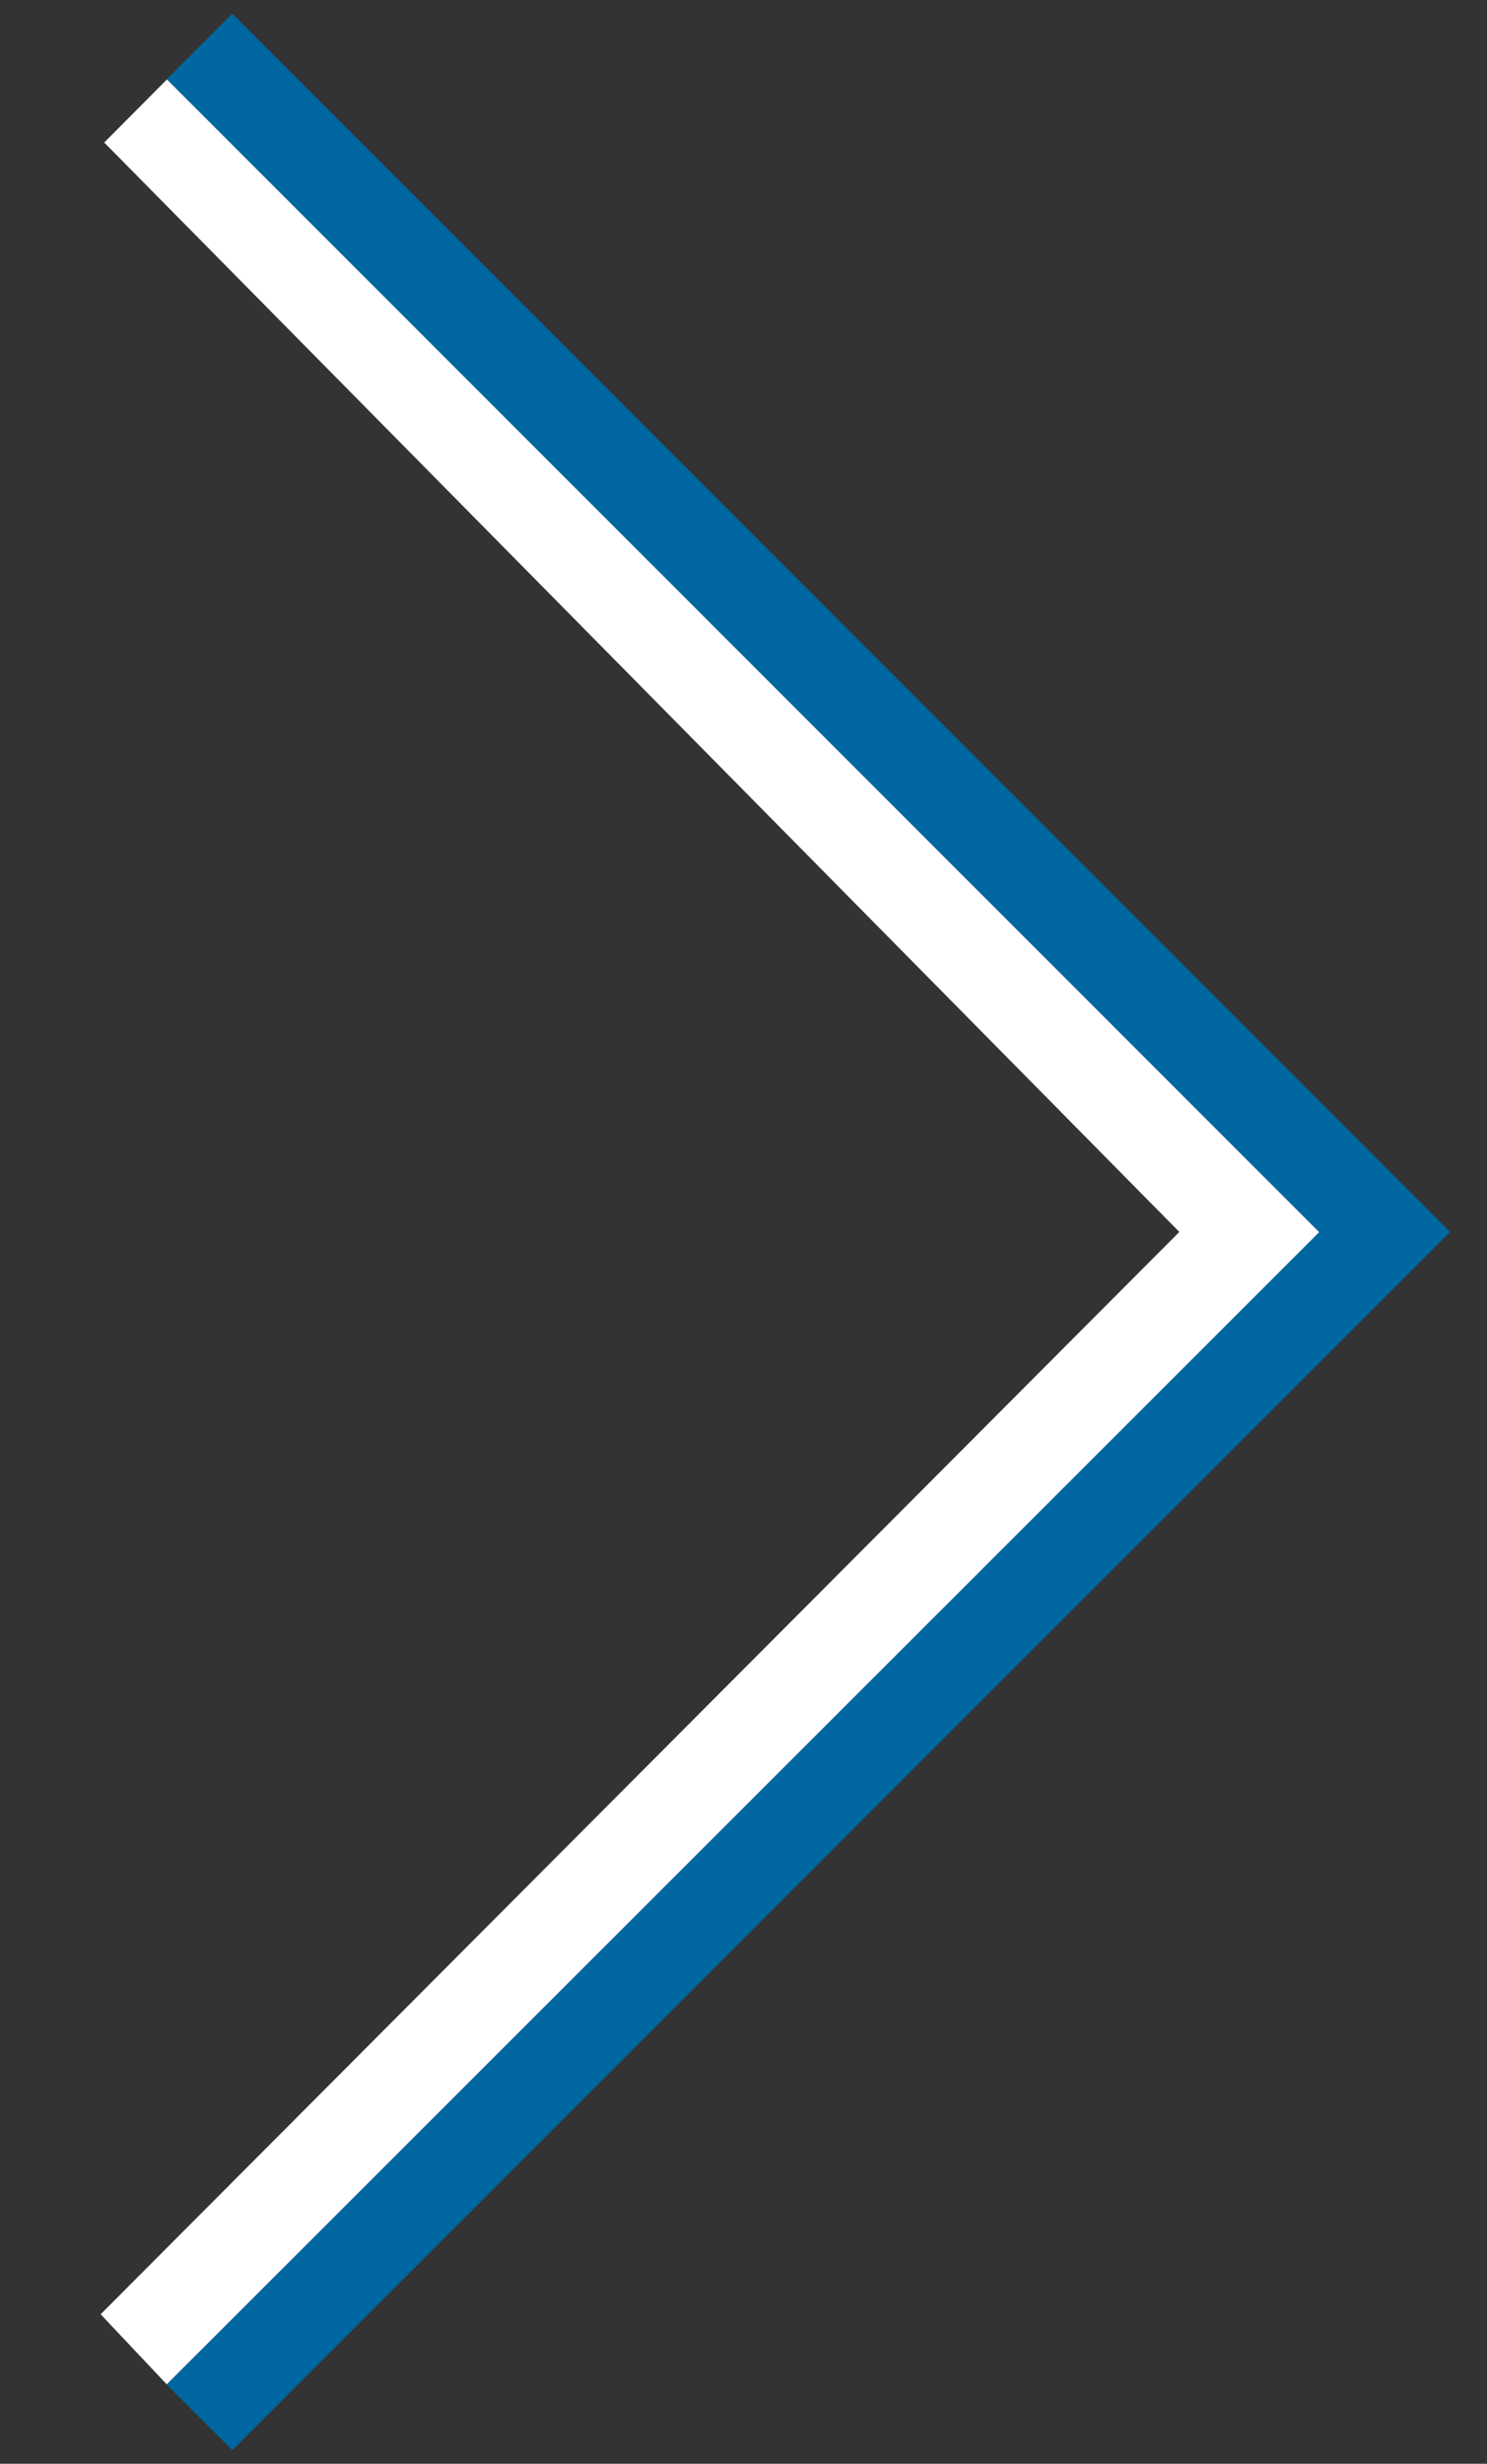 <svg xmlns="http://www.w3.org/2000/svg" width="32" height="53" viewBox="0 0 32 53">
  <rect x="0" y="0" width="32" height="53" fill="#333333" stroke="none"/>
  <g fill="none" transform="translate(2)">
    <polygon fill="#0067A1" points="27.793 .293 29.207 1.707 4.415 26.5 29.207 51.293 27.793 52.707 1.586 26.5" transform="rotate(-180 15.396 26.5)"/>
    <polygon fill="#FFF" points="24.966 1.709 26.388 3.216 3.175 26.499 26.311 49.934 24.962 51.291 .166 26.494" transform="rotate(-180 13.277 26.5)"/>
  </g>
</svg>
